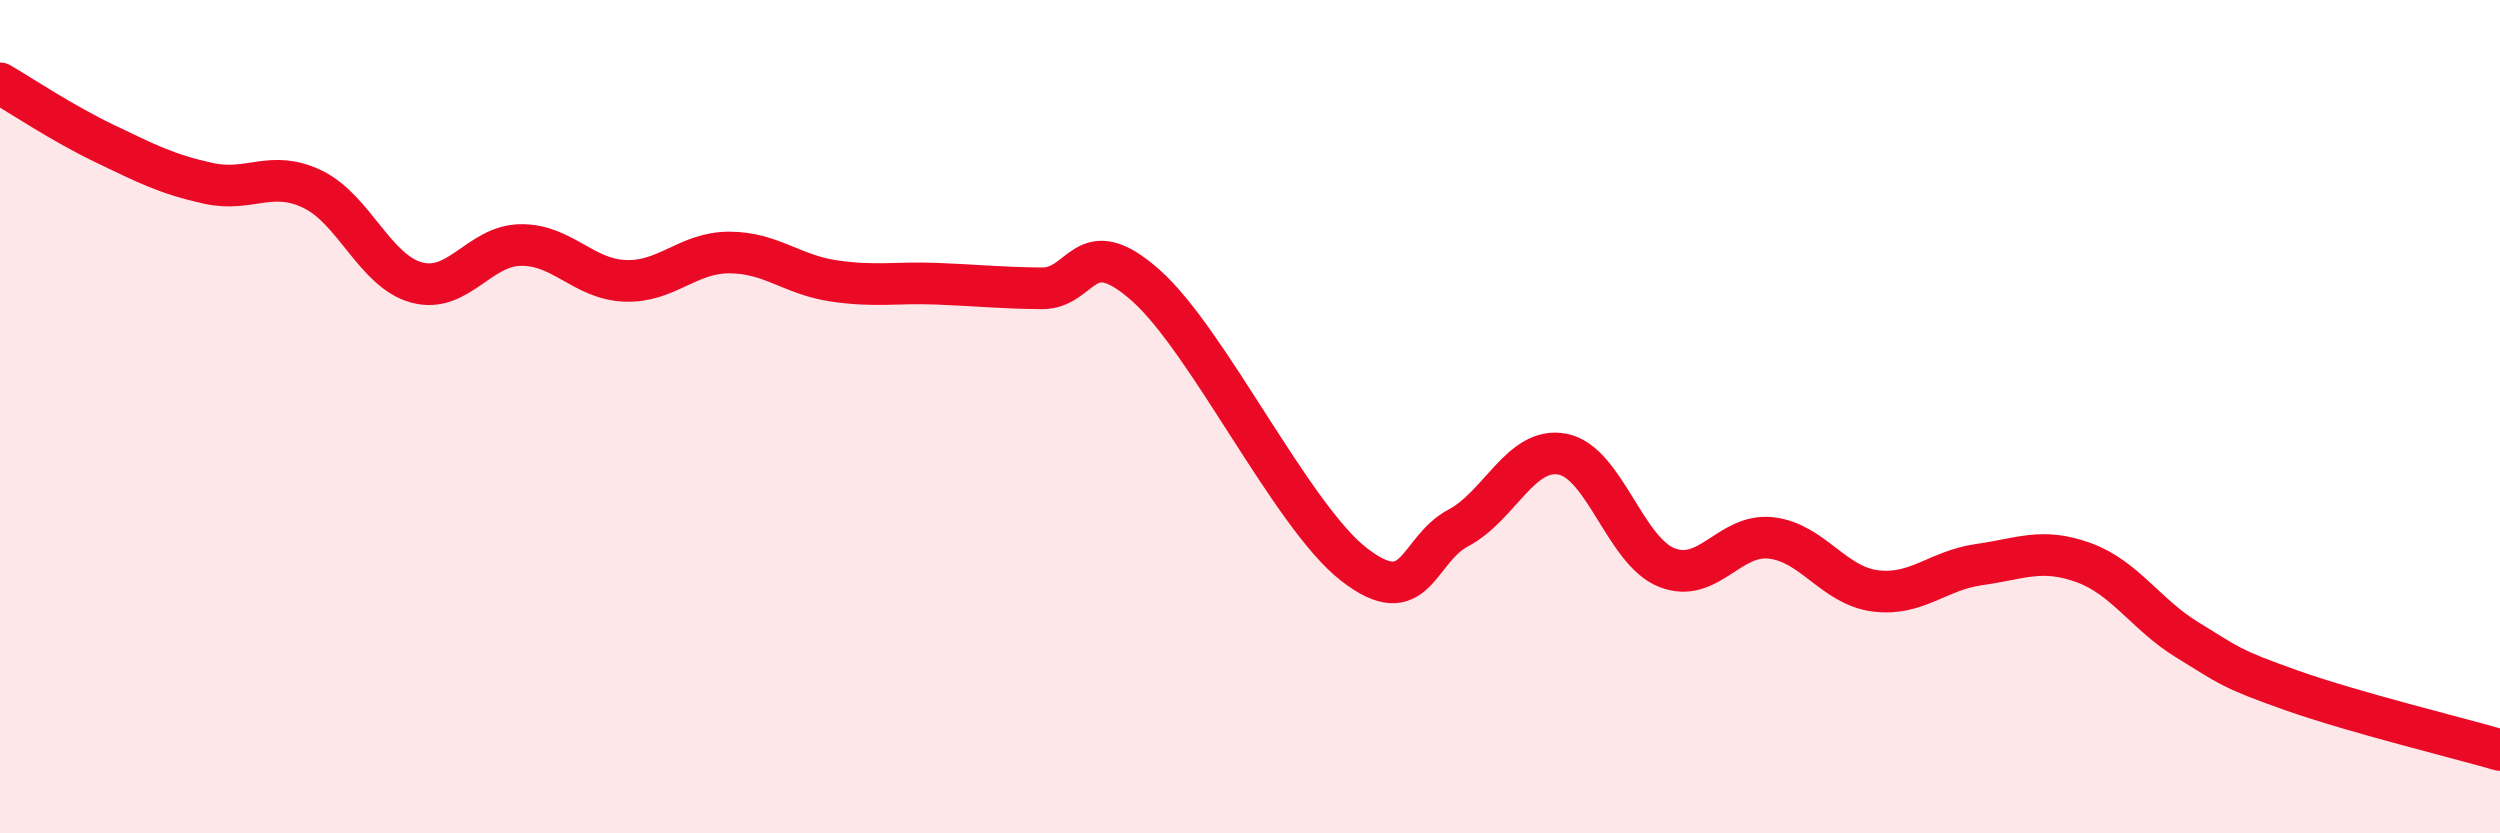 
    <svg width="60" height="20" viewBox="0 0 60 20" xmlns="http://www.w3.org/2000/svg">
      <path
        d="M 0,2 C 0.5,2.29 1.5,2.96 2.5,3.44 C 3.5,3.92 4,4.18 5,4.4 C 6,4.62 6.5,4.06 7.5,4.54 C 8.5,5.02 9,6.51 10,6.78 C 11,7.05 11.5,5.89 12.5,5.88 C 13.5,5.87 14,6.7 15,6.74 C 16,6.78 16.5,6.06 17.5,6.06 C 18.5,6.06 19,6.59 20,6.74 C 21,6.89 21.5,6.77 22.5,6.81 C 23.5,6.85 24,6.91 25,6.92 C 26,6.93 26,5.52 27.5,6.85 C 29,8.18 31,12.39 32.5,13.55 C 34,14.71 34,13.2 35,12.67 C 36,12.14 36.5,10.71 37.5,10.9 C 38.5,11.09 39,13.22 40,13.62 C 41,14.02 41.5,12.8 42.5,12.91 C 43.5,13.02 44,14.05 45,14.18 C 46,14.31 46.5,13.69 47.5,13.55 C 48.5,13.41 49,13.14 50,13.5 C 51,13.86 51.5,14.75 52.5,15.36 C 53.5,15.97 53.5,16.04 55,16.57 C 56.5,17.1 59,17.71 60,18L60 20L0 20Z"
        fill="#EB0A25"
        opacity="0.1"
        stroke-linecap="round"
        stroke-linejoin="round"
      />
      <path
        d="M 0,2 C 0.5,2.29 1.5,2.96 2.5,3.44 C 3.5,3.92 4,4.18 5,4.4 C 6,4.62 6.5,4.06 7.5,4.54 C 8.5,5.02 9,6.51 10,6.78 C 11,7.05 11.5,5.89 12.5,5.88 C 13.5,5.87 14,6.7 15,6.74 C 16,6.78 16.5,6.06 17.5,6.06 C 18.5,6.06 19,6.59 20,6.74 C 21,6.89 21.5,6.77 22.5,6.81 C 23.5,6.85 24,6.91 25,6.92 C 26,6.93 26,5.52 27.5,6.85 C 29,8.18 31,12.39 32.5,13.55 C 34,14.71 34,13.2 35,12.67 C 36,12.14 36.5,10.71 37.5,10.9 C 38.5,11.09 39,13.22 40,13.62 C 41,14.02 41.5,12.8 42.5,12.91 C 43.5,13.02 44,14.05 45,14.18 C 46,14.31 46.5,13.69 47.5,13.55 C 48.5,13.41 49,13.14 50,13.5 C 51,13.86 51.5,14.75 52.5,15.36 C 53.5,15.97 53.5,16.04 55,16.57 C 56.5,17.1 59,17.71 60,18"
        stroke="#EB0A25"
        stroke-width="1"
        fill="none"
        stroke-linecap="round"
        stroke-linejoin="round"
      />
    </svg>
  